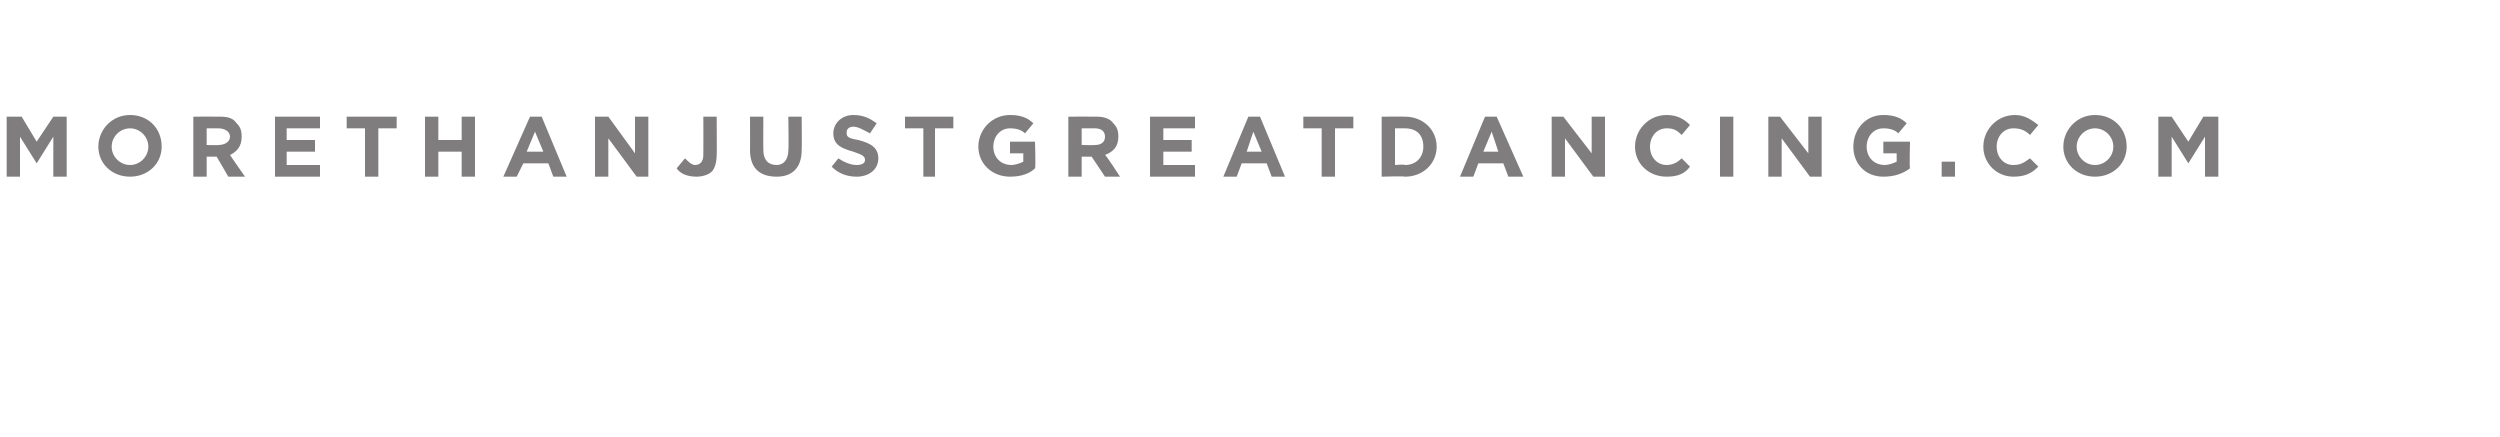 <svg xmlns="http://www.w3.org/2000/svg" version="1.1" width="150px" height="26.2px" viewBox="0 0 150 26.2"><desc>MORETHANJUSTGREATDANCING COM</desc><defs/><g id="Polygon69355"><path d="m.4 7l.9 0l.9 1.5l1-1.5l.8 0l0 3.6l-.8 0l0-2.4l-1 1.6l0 0l-1-1.6l0 2.4l-.8 0l0-3.6zm5.5 1.8c0 0 0 0 0 0c0-1 .8-1.9 1.9-1.9c1.1 0 1.9.8 1.9 1.9c0 0 0 0 0 0c0 1-.8 1.8-1.9 1.8c-1.1 0-1.9-.8-1.9-1.8zm3 0c0 0 0 0 0 0c0-.6-.5-1.1-1.1-1.1c-.6 0-1.1.5-1.1 1.1c0 0 0 0 0 0c0 .6.5 1.1 1.1 1.1c.6 0 1.1-.5 1.1-1.1zm2.7-1.8c0 0 1.6-.01 1.6 0c.5 0 .8.1 1 .4c.2.2.3.4.3.8c0 0 0 0 0 0c0 .6-.3.9-.7 1.1c-.02-.02.9 1.3.9 1.3l-1 0l-.7-1.2l-.6 0l0 1.2l-.8 0l0-3.6zm1.5 1.7c.4 0 .7-.2.7-.5c0 0 0 0 0 0c0-.3-.3-.5-.7-.5c.03 0-.7 0-.7 0l0 1c0 0 .75.02.7 0zm3.4-1.7l2.7 0l0 .7l-2 0l0 .7l1.7 0l0 .7l-1.7 0l0 .8l2 0l0 .7l-2.7 0l0-3.6zm5.4.7l-1.1 0l0-.7l3 0l0 .7l-1.1 0l0 2.9l-.8 0l0-2.9zm3.6-.7l.8 0l0 1.4l1.4 0l0-1.4l.8 0l0 3.6l-.8 0l0-1.5l-1.4 0l0 1.5l-.8 0l0-3.6zm6.3 0l.7 0l1.5 3.6l-.8 0l-.3-.8l-1.5 0l-.4.8l-.8 0l1.6-3.6zm.8 2.1l-.5-1.2l-.5 1.2l1 0zm3.1-2.1l.8 0l1.6 2.2l0-2.2l.8 0l0 3.6l-.7 0l-1.7-2.3l0 2.3l-.8 0l0-3.6zm4.9 3.1c0 0 .5-.6.5-.6c.2.2.4.4.6.4c.3 0 .5-.2.5-.6c.01-.01 0-2.3 0-2.3l.8 0c0 0 .02 2.33 0 2.3c0 .4-.1.8-.3 1c-.2.2-.6.3-.9.3c-.6 0-1-.2-1.2-.5zm4.4-1.1c.01.03 0-2 0-2l.8 0c0 0-.01 2.01 0 2c0 .6.3.9.8.9c.4 0 .7-.3.7-.9c.03.04 0-2 0-2l.8 0c0 0 .02 2 0 2c0 1.1-.6 1.6-1.5 1.6c-1 0-1.6-.5-1.6-1.6zm4.9 1c0 0 .4-.5.4-.5c.3.2.7.4 1.1.4c.3 0 .5-.1.5-.3c0 0 0 0 0 0c0-.2-.1-.3-.7-.5c-.7-.2-1.2-.4-1.2-1.1c0 0 0 0 0 0c0-.6.5-1.1 1.2-1.1c.6 0 1 .2 1.4.5c0 0-.4.6-.4.6c-.4-.2-.7-.4-1-.4c-.3 0-.4.2-.4.3c0 0 0 .1 0 .1c0 .2.1.3.7.4c.8.2 1.2.5 1.2 1.1c0 0 0 0 0 0c0 .7-.6 1.1-1.3 1.1c-.6 0-1.1-.2-1.5-.6zm5.5-2.3l-1.1 0l0-.7l2.9 0l0 .7l-1.1 0l0 2.9l-.7 0l0-2.9zm3.3 1.1c0 0 0 0 0 0c0-1 .8-1.9 1.9-1.9c.7 0 1.1.2 1.4.5c0 0-.5.6-.5.6c-.2-.2-.5-.3-.9-.3c-.6 0-1 .5-1 1.1c0 0 0 0 0 0c0 .6.4 1.1 1.1 1.1c.2 0 .5-.1.7-.2c-.01-.01 0-.5 0-.5l-.8 0l0-.7l1.5 0c0 0 .05 1.56 0 1.6c-.3.3-.8.5-1.5.5c-1.1 0-1.9-.8-1.9-1.8zm5.4-1.8c0 0 1.66-.01 1.7 0c.4 0 .8.1 1 .4c.2.2.3.4.3.8c0 0 0 0 0 0c0 .6-.3.9-.8 1.1c.05-.02.9 1.3.9 1.3l-.9 0l-.8-1.2l-.6 0l0 1.2l-.8 0l0-3.6zm1.6 1.7c.4 0 .6-.2.6-.5c0 0 0 0 0 0c0-.3-.2-.5-.6-.5c0 0-.8 0-.8 0l0 1c0 0 .81.02.8 0zm3.3-1.7l2.7 0l0 .7l-1.9 0l0 .7l1.7 0l0 .7l-1.7 0l0 .8l1.9 0l0 .7l-2.7 0l0-3.6zm5.9 0l.7 0l1.5 3.6l-.8 0l-.3-.8l-1.5 0l-.3.8l-.8 0l1.5-3.6zm.8 2.1l-.5-1.2l-.4 1.2l.9 0zm3.6-1.4l-1.1 0l0-.7l3 0l0 .7l-1.1 0l0 2.9l-.8 0l0-2.9zm3.6-.7c0 0 1.41-.01 1.4 0c1.1 0 1.9.8 1.9 1.8c0 0 0 0 0 0c0 1-.8 1.8-1.9 1.8c.01-.04-1.4 0-1.4 0l0-3.6zm.8.7l0 2.2c0 0 .61-.05.6 0c.7 0 1.1-.5 1.1-1.1c0 0 0 0 0 0c0-.7-.4-1.1-1.1-1.1c.01 0-.6 0-.6 0zm5.4-.7l.7 0l1.6 3.6l-.9 0l-.3-.8l-1.5 0l-.3.8l-.8 0l1.5-3.6zm.8 2.1l-.4-1.2l-.5 1.2l.9 0zm3.2-2.1l.7 0l1.7 2.2l0-2.2l.8 0l0 3.6l-.7 0l-1.7-2.3l0 2.3l-.8 0l0-3.6zm5 1.8c0 0 0 0 0 0c0-1 .8-1.9 1.9-1.9c.7 0 1.1.3 1.4.6c0 0-.5.6-.5.6c-.3-.3-.5-.4-.9-.4c-.6 0-1 .5-1 1.1c0 0 0 0 0 0c0 .6.4 1.1 1 1.1c.4 0 .7-.2.9-.4c0 0 .5.5.5.5c-.3.4-.7.6-1.4.6c-1.1 0-1.9-.8-1.9-1.8zm5.1-1.8l.8 0l0 3.6l-.8 0l0-3.6zm2.9 0l.7 0l1.7 2.2l0-2.2l.8 0l0 3.6l-.7 0l-1.7-2.3l0 2.3l-.8 0l0-3.6zm5.1 1.8c0 0 0 0 0 0c0-1 .7-1.9 1.8-1.9c.7 0 1.1.2 1.4.5c0 0-.5.6-.5.6c-.2-.2-.5-.3-.9-.3c-.6 0-1 .5-1 1.1c0 0 0 0 0 0c0 .6.4 1.1 1.1 1.1c.2 0 .5-.1.7-.2c0-.01 0-.5 0-.5l-.8 0l0-.7l1.6 0c0 0-.04 1.56 0 1.6c-.4.3-.9.5-1.6.5c-1.1 0-1.8-.8-1.8-1.8zm5.3.9l.8 0l0 .9l-.8 0l0-.9zm2.5-.9c0 0 0 0 0 0c0-1 .8-1.9 1.9-1.9c.6 0 1 .3 1.4.6c0 0-.5.6-.5.6c-.3-.3-.6-.4-1-.4c-.6 0-1 .5-1 1.1c0 0 0 0 0 0c0 .6.4 1.1 1 1.1c.5 0 .7-.2 1-.4c0 0 .5.5.5.5c-.4.4-.8.6-1.5.6c-1 0-1.8-.8-1.8-1.8zm4.8 0c0 0 0 0 0 0c0-1 .8-1.9 1.9-1.9c1.1 0 1.9.8 1.9 1.9c0 0 0 0 0 0c0 1-.8 1.8-1.9 1.8c-1.1 0-1.9-.8-1.9-1.8zm3 0c0 0 0 0 0 0c0-.6-.5-1.1-1.1-1.1c-.6 0-1.1.5-1.1 1.1c0 0 0 0 0 0c0 .6.5 1.1 1.1 1.1c.6 0 1.1-.5 1.1-1.1zm2.7-1.8l.8 0l1 1.5l.9-1.5l.9 0l0 3.6l-.8 0l0-2.4l-1 1.6l0 0l-1-1.6l0 2.4l-.8 0l0-3.6z" stroke="none" fill="#7f7d7e"/></g></svg>